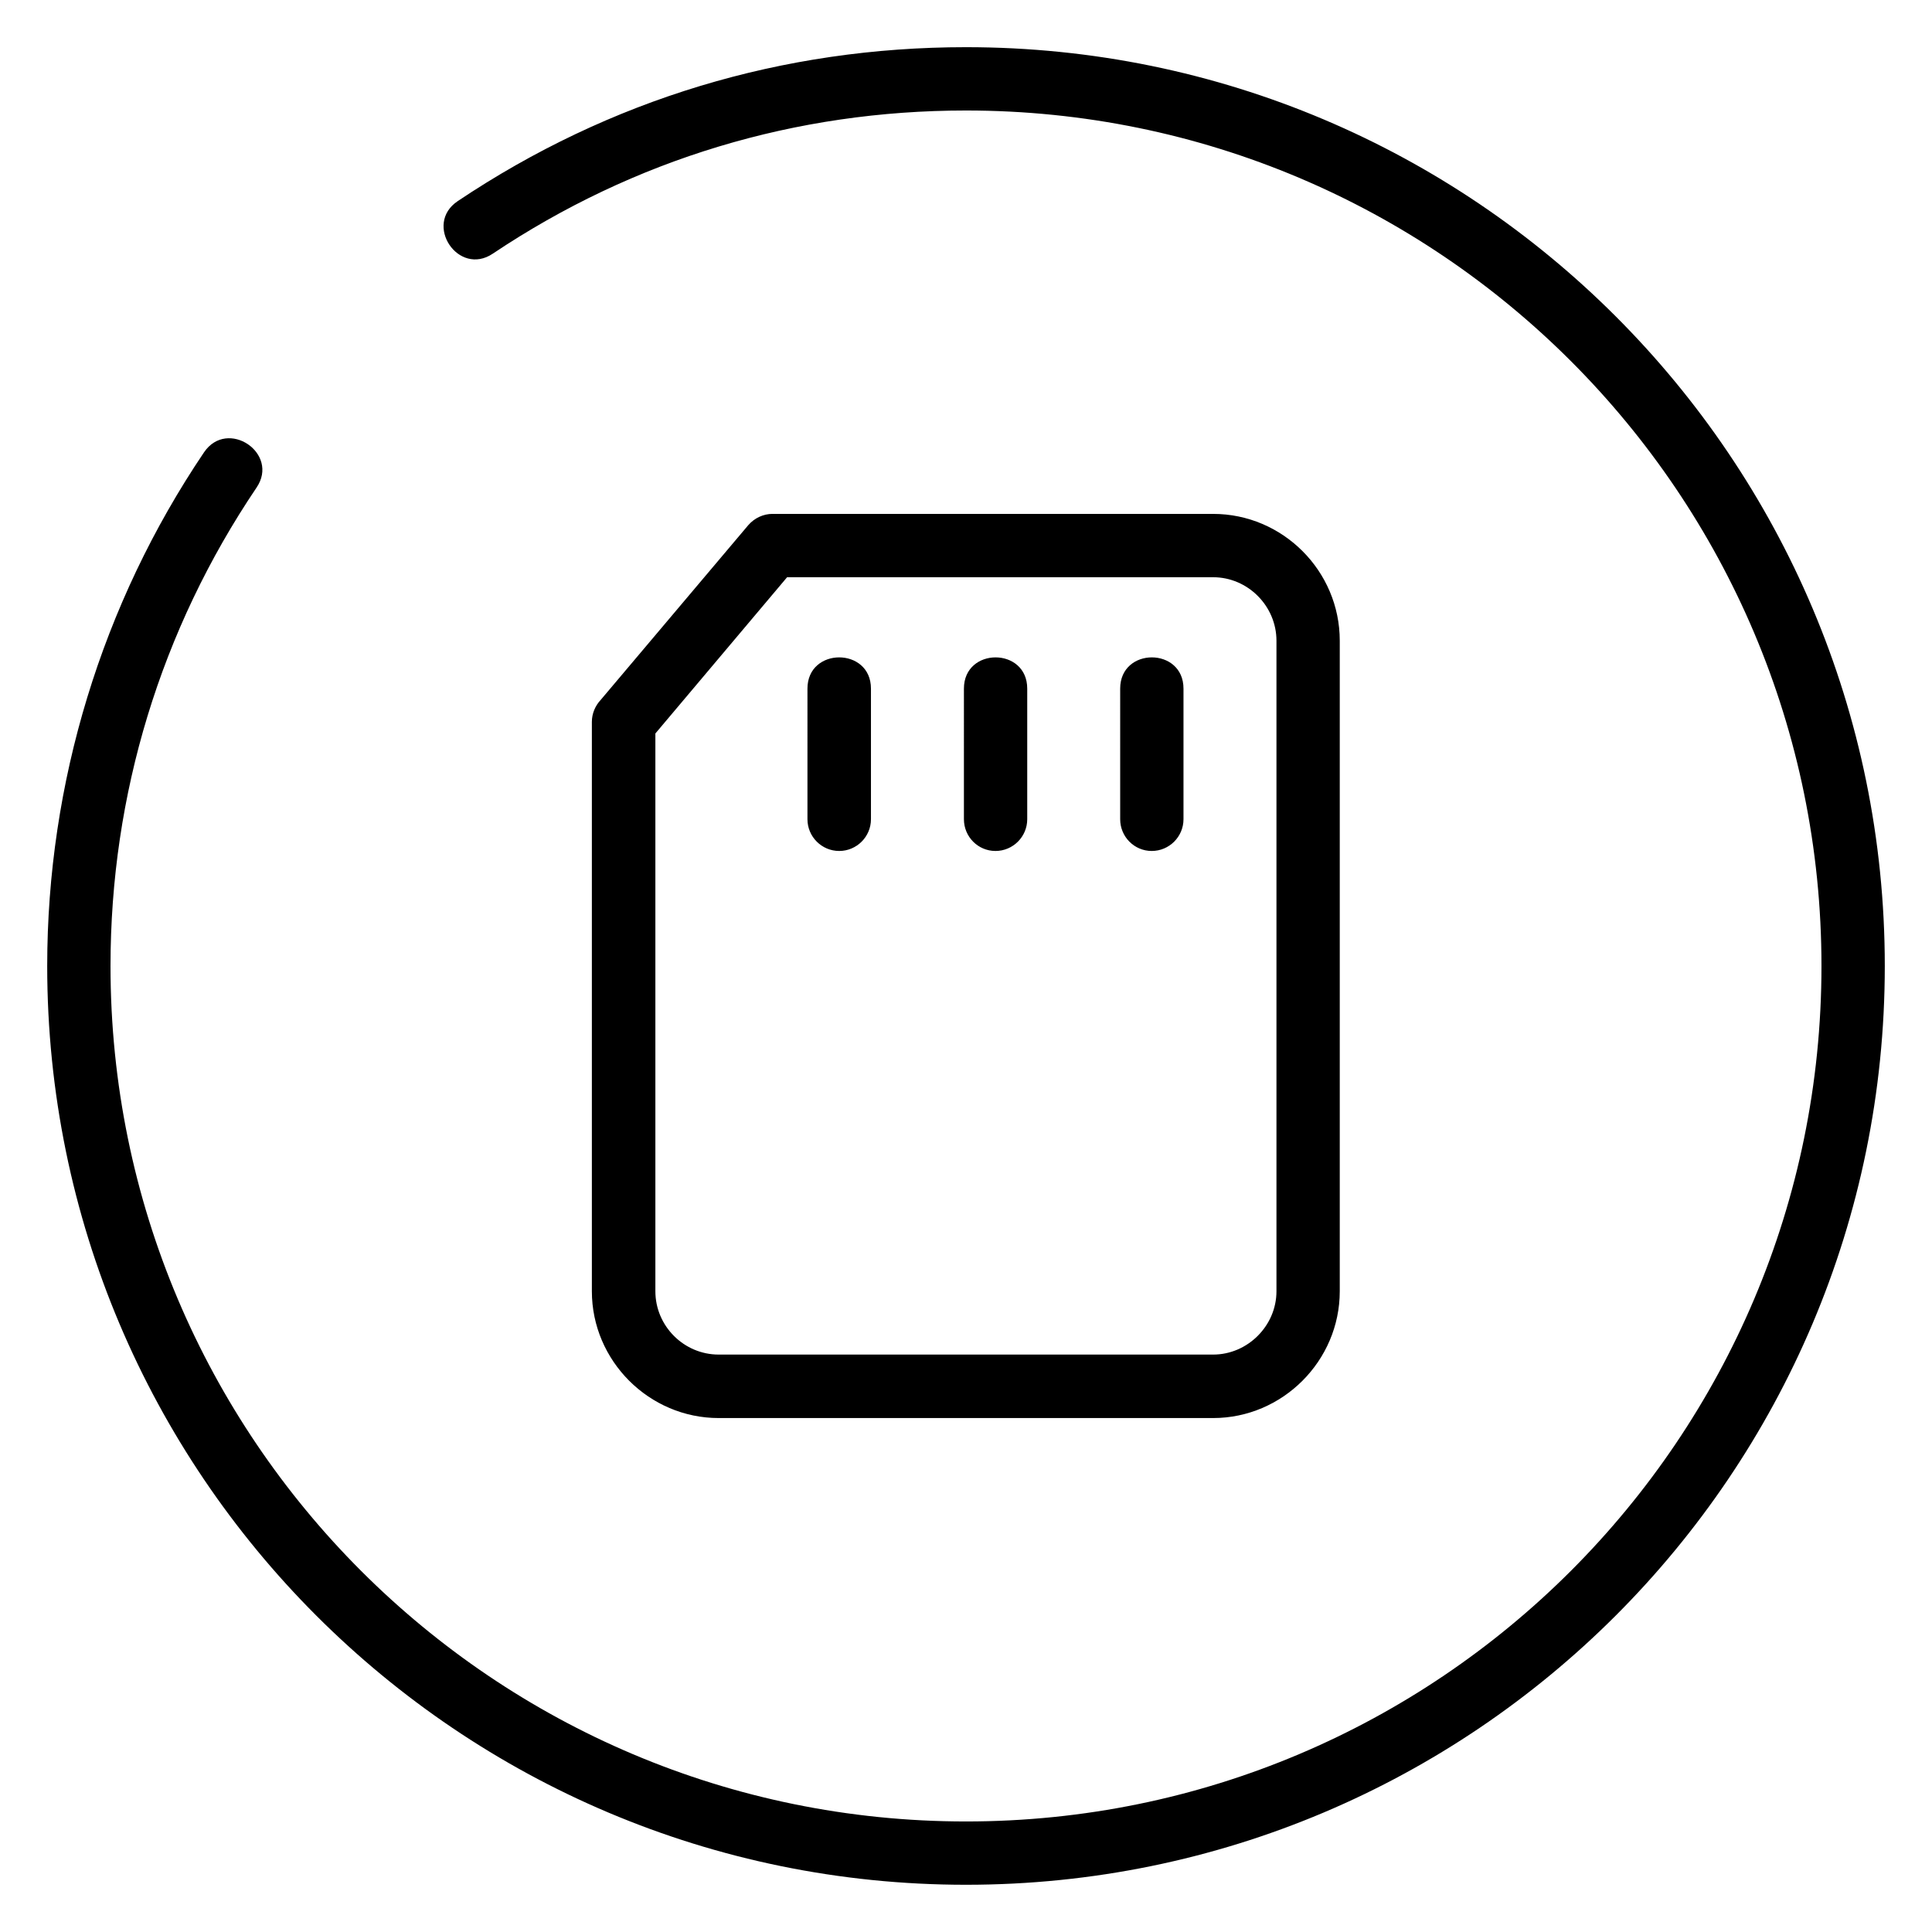 <?xml version="1.0" encoding="UTF-8"?>
<!-- Uploaded to: SVG Repo, www.svgrepo.com, Generator: SVG Repo Mixer Tools -->
<svg fill="#000000" width="800px" height="800px" version="1.1" viewBox="144 144 512 512" xmlns="http://www.w3.org/2000/svg">
 <path d="m399.45 326.49c0-11.035 16.777-11.035 16.777 0v34.613c0 4.637-3.777 8.414-8.414 8.414-4.637 0-8.363-3.777-8.363-8.414zm-50.734-46.301h116.78c18.438 0 33.555 15.113 33.555 33.605v172.4c0 18.438-15.164 33.605-33.555 33.605h-131.04c-18.438 0-33.605-15.164-33.605-33.605v-150.89c0-2.215 0.906-4.281 2.316-5.793l39.145-46.352c1.664-1.914 4.031-2.973 6.398-2.973zm116.78 16.777h-112.9l-34.914 41.414v147.82c0 9.219 7.559 16.777 16.777 16.777h131.04c9.117 0 16.777-7.609 16.777-16.777v-172.4c0-9.219-7.609-16.828-16.777-16.828zm-107.51 29.523c0-11.035 16.828-11.035 16.828 0v34.613c0 4.637-3.777 8.414-8.414 8.414s-8.414-3.777-8.414-8.414zm82.875 0c0-11.035 16.777-11.035 16.777 0v34.613c0 4.637-3.777 8.414-8.414 8.414s-8.363-3.777-8.363-8.414zm-166.26-115.27c-9.117 6.144-18.438-7.758-9.32-13.906 40.305-27.004 86.203-40.809 134.72-40.809 134.46 0 243.49 109.02 243.49 243.49 0 134.46-109.02 243.49-243.49 243.49-134.46 0-243.49-109.02-243.49-243.49 0-48.465 14.461-95.977 41.562-136.13 6.195-9.117 20.102 0.25 13.906 9.371-25.391 37.633-38.691 81.367-38.691 126.76 0 125.2 101.52 226.71 226.71 226.71 125.2 0 226.71-101.52 226.71-226.71 0-125.2-101.52-226.71-226.71-226.71-45.09 0-87.914 12.848-125.4 37.938z"/>
</svg>